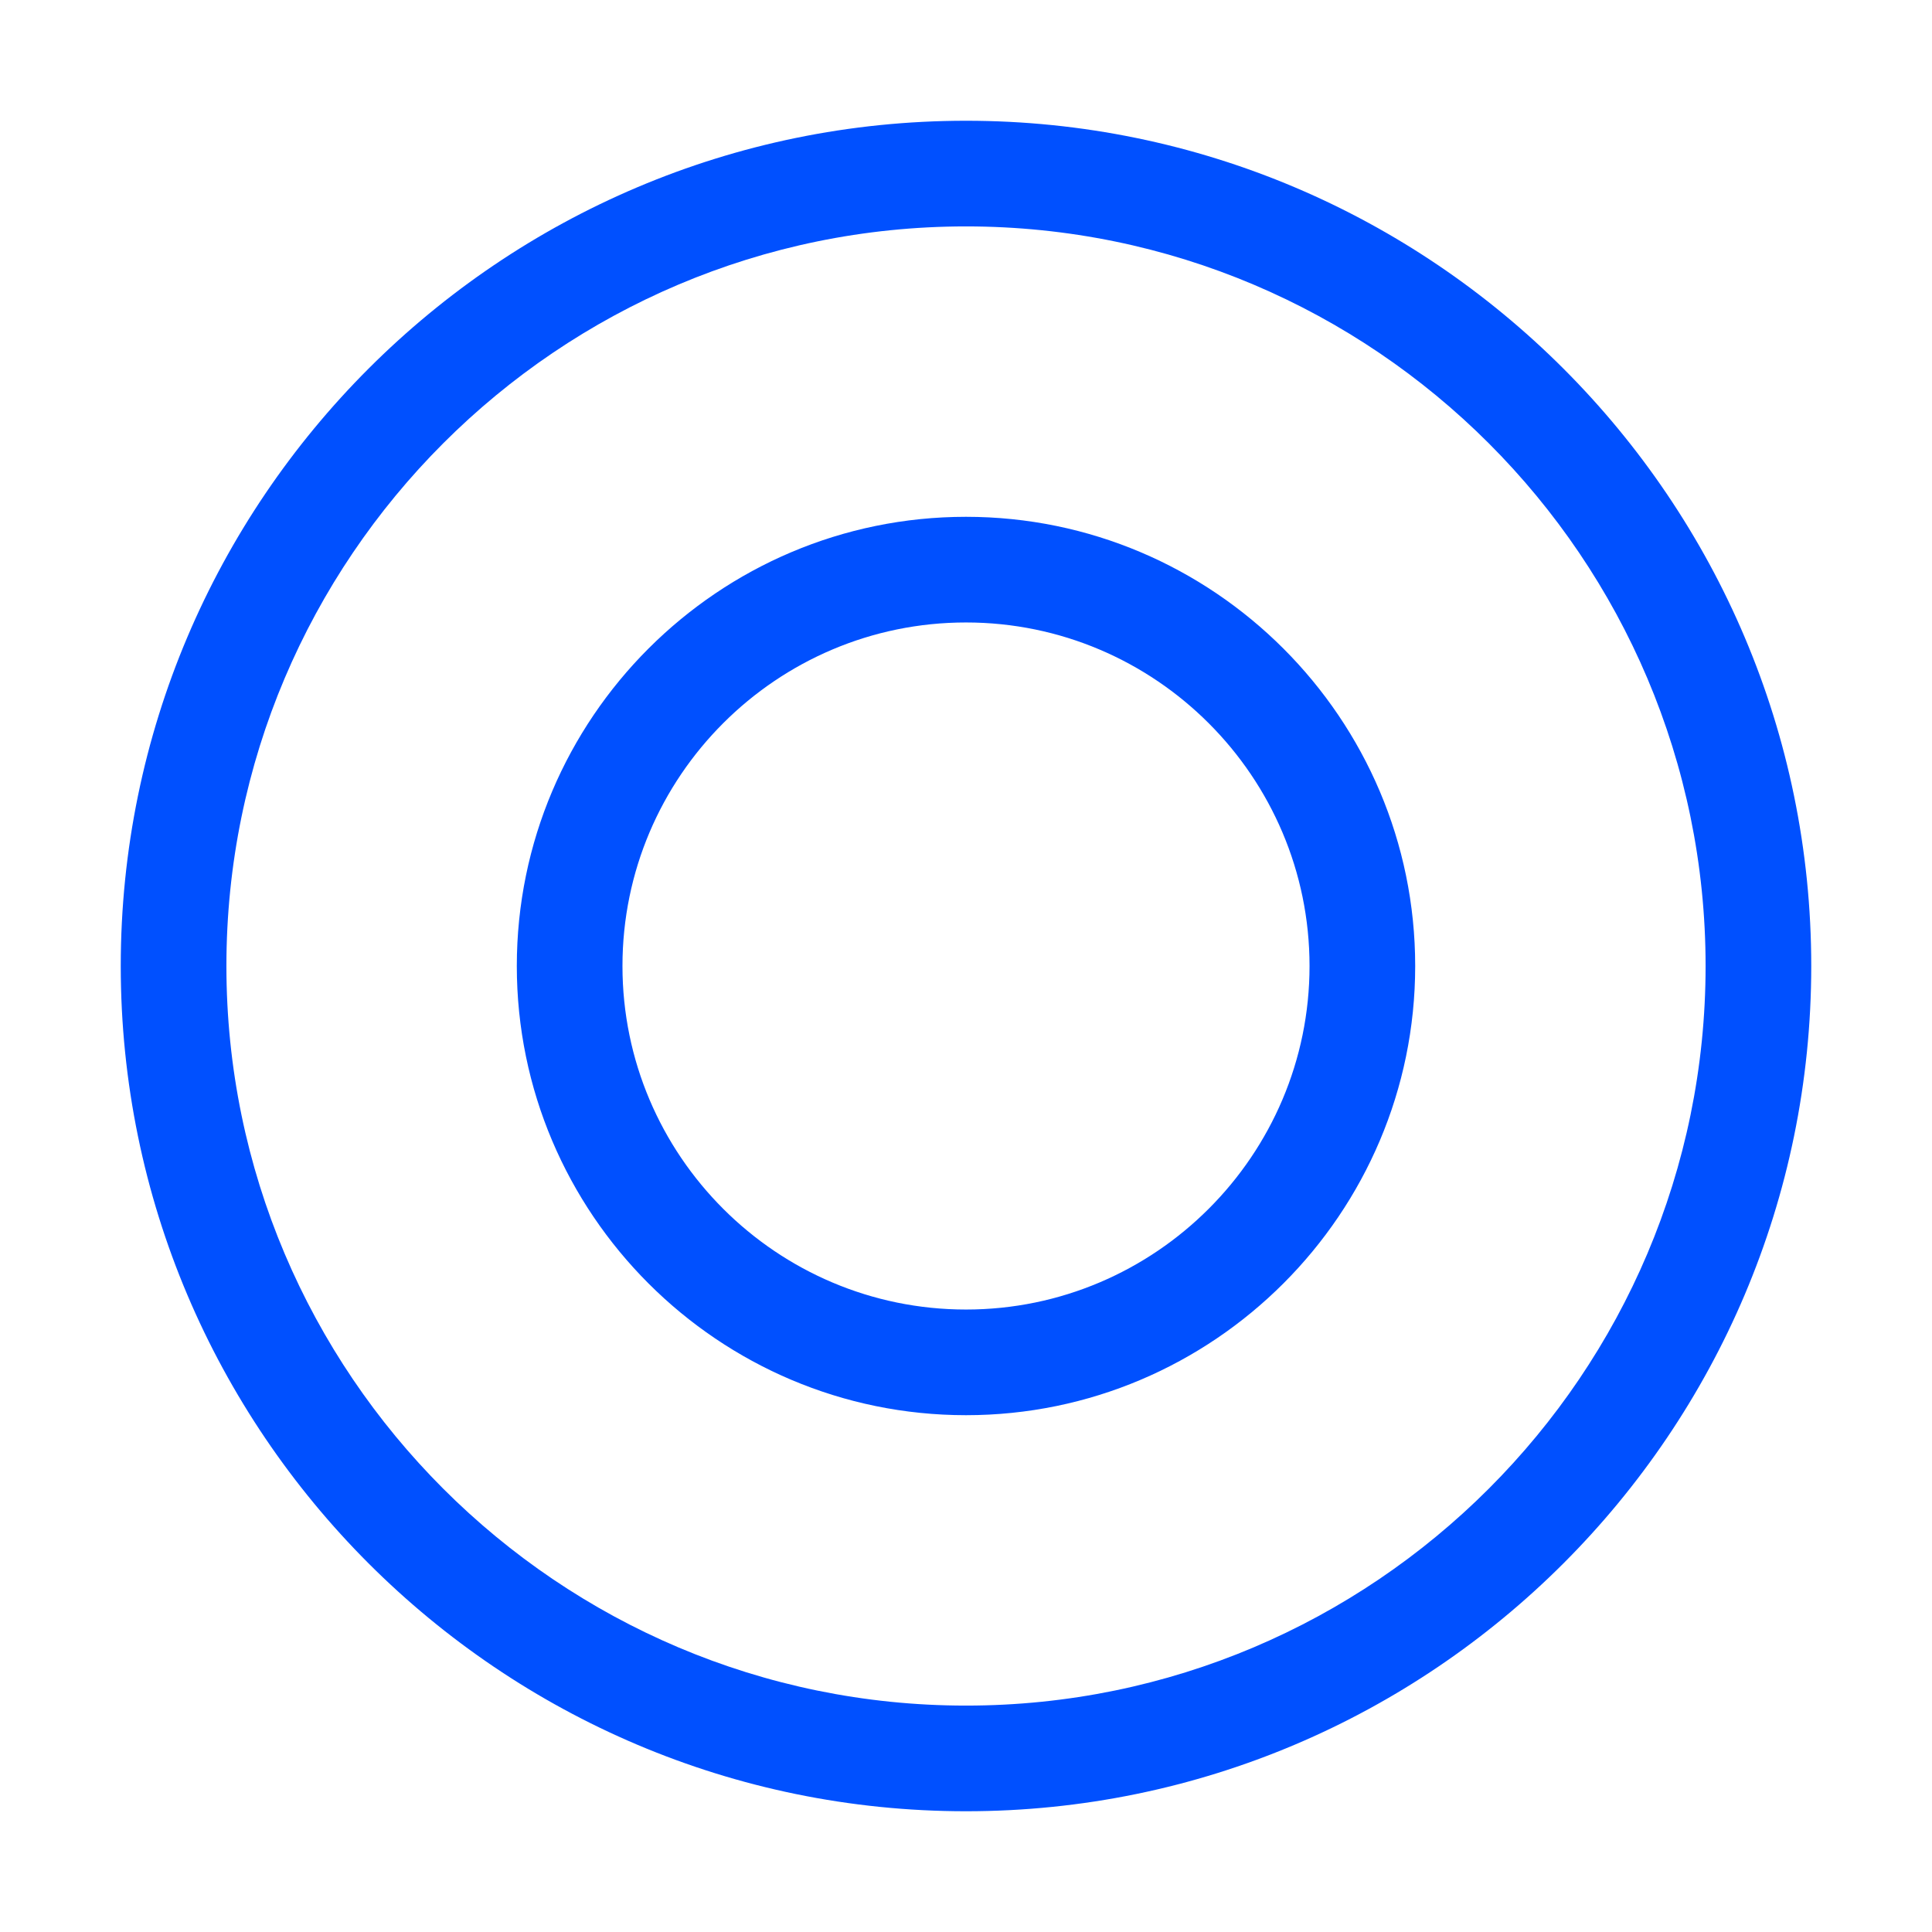 <?xml version="1.0" encoding="UTF-8"?>
<svg xmlns="http://www.w3.org/2000/svg" xml:space="preserve" x="0" y="0" version="1.1" viewBox="0 0 64 64">
  <switch>
    <g>
      <path fill="#0050FF" d="M32 46.88c-8.2 0-14.88-6.67-14.88-14.88S23.8 17.12 32 17.12 46.88 23.8 46.88 32 40.2 46.88 32 46.88m0-26.26c-6.27 0-11.38 5.1-11.38 11.38S25.73 43.38 32 43.38 43.38 38.27 43.38 32 38.27 20.62 32 20.62M32 60C16.56 60 4 47.44 4 32S16.56 4 32 4s28 12.56 28 28-12.56 28-28 28m0-52.5C18.49 7.5 7.5 18.49 7.5 32S18.49 56.5 32 56.5 56.5 45.51 56.5 32 45.51 7.5 32 7.5"></path>
    </g>
  </switch>
</svg>
